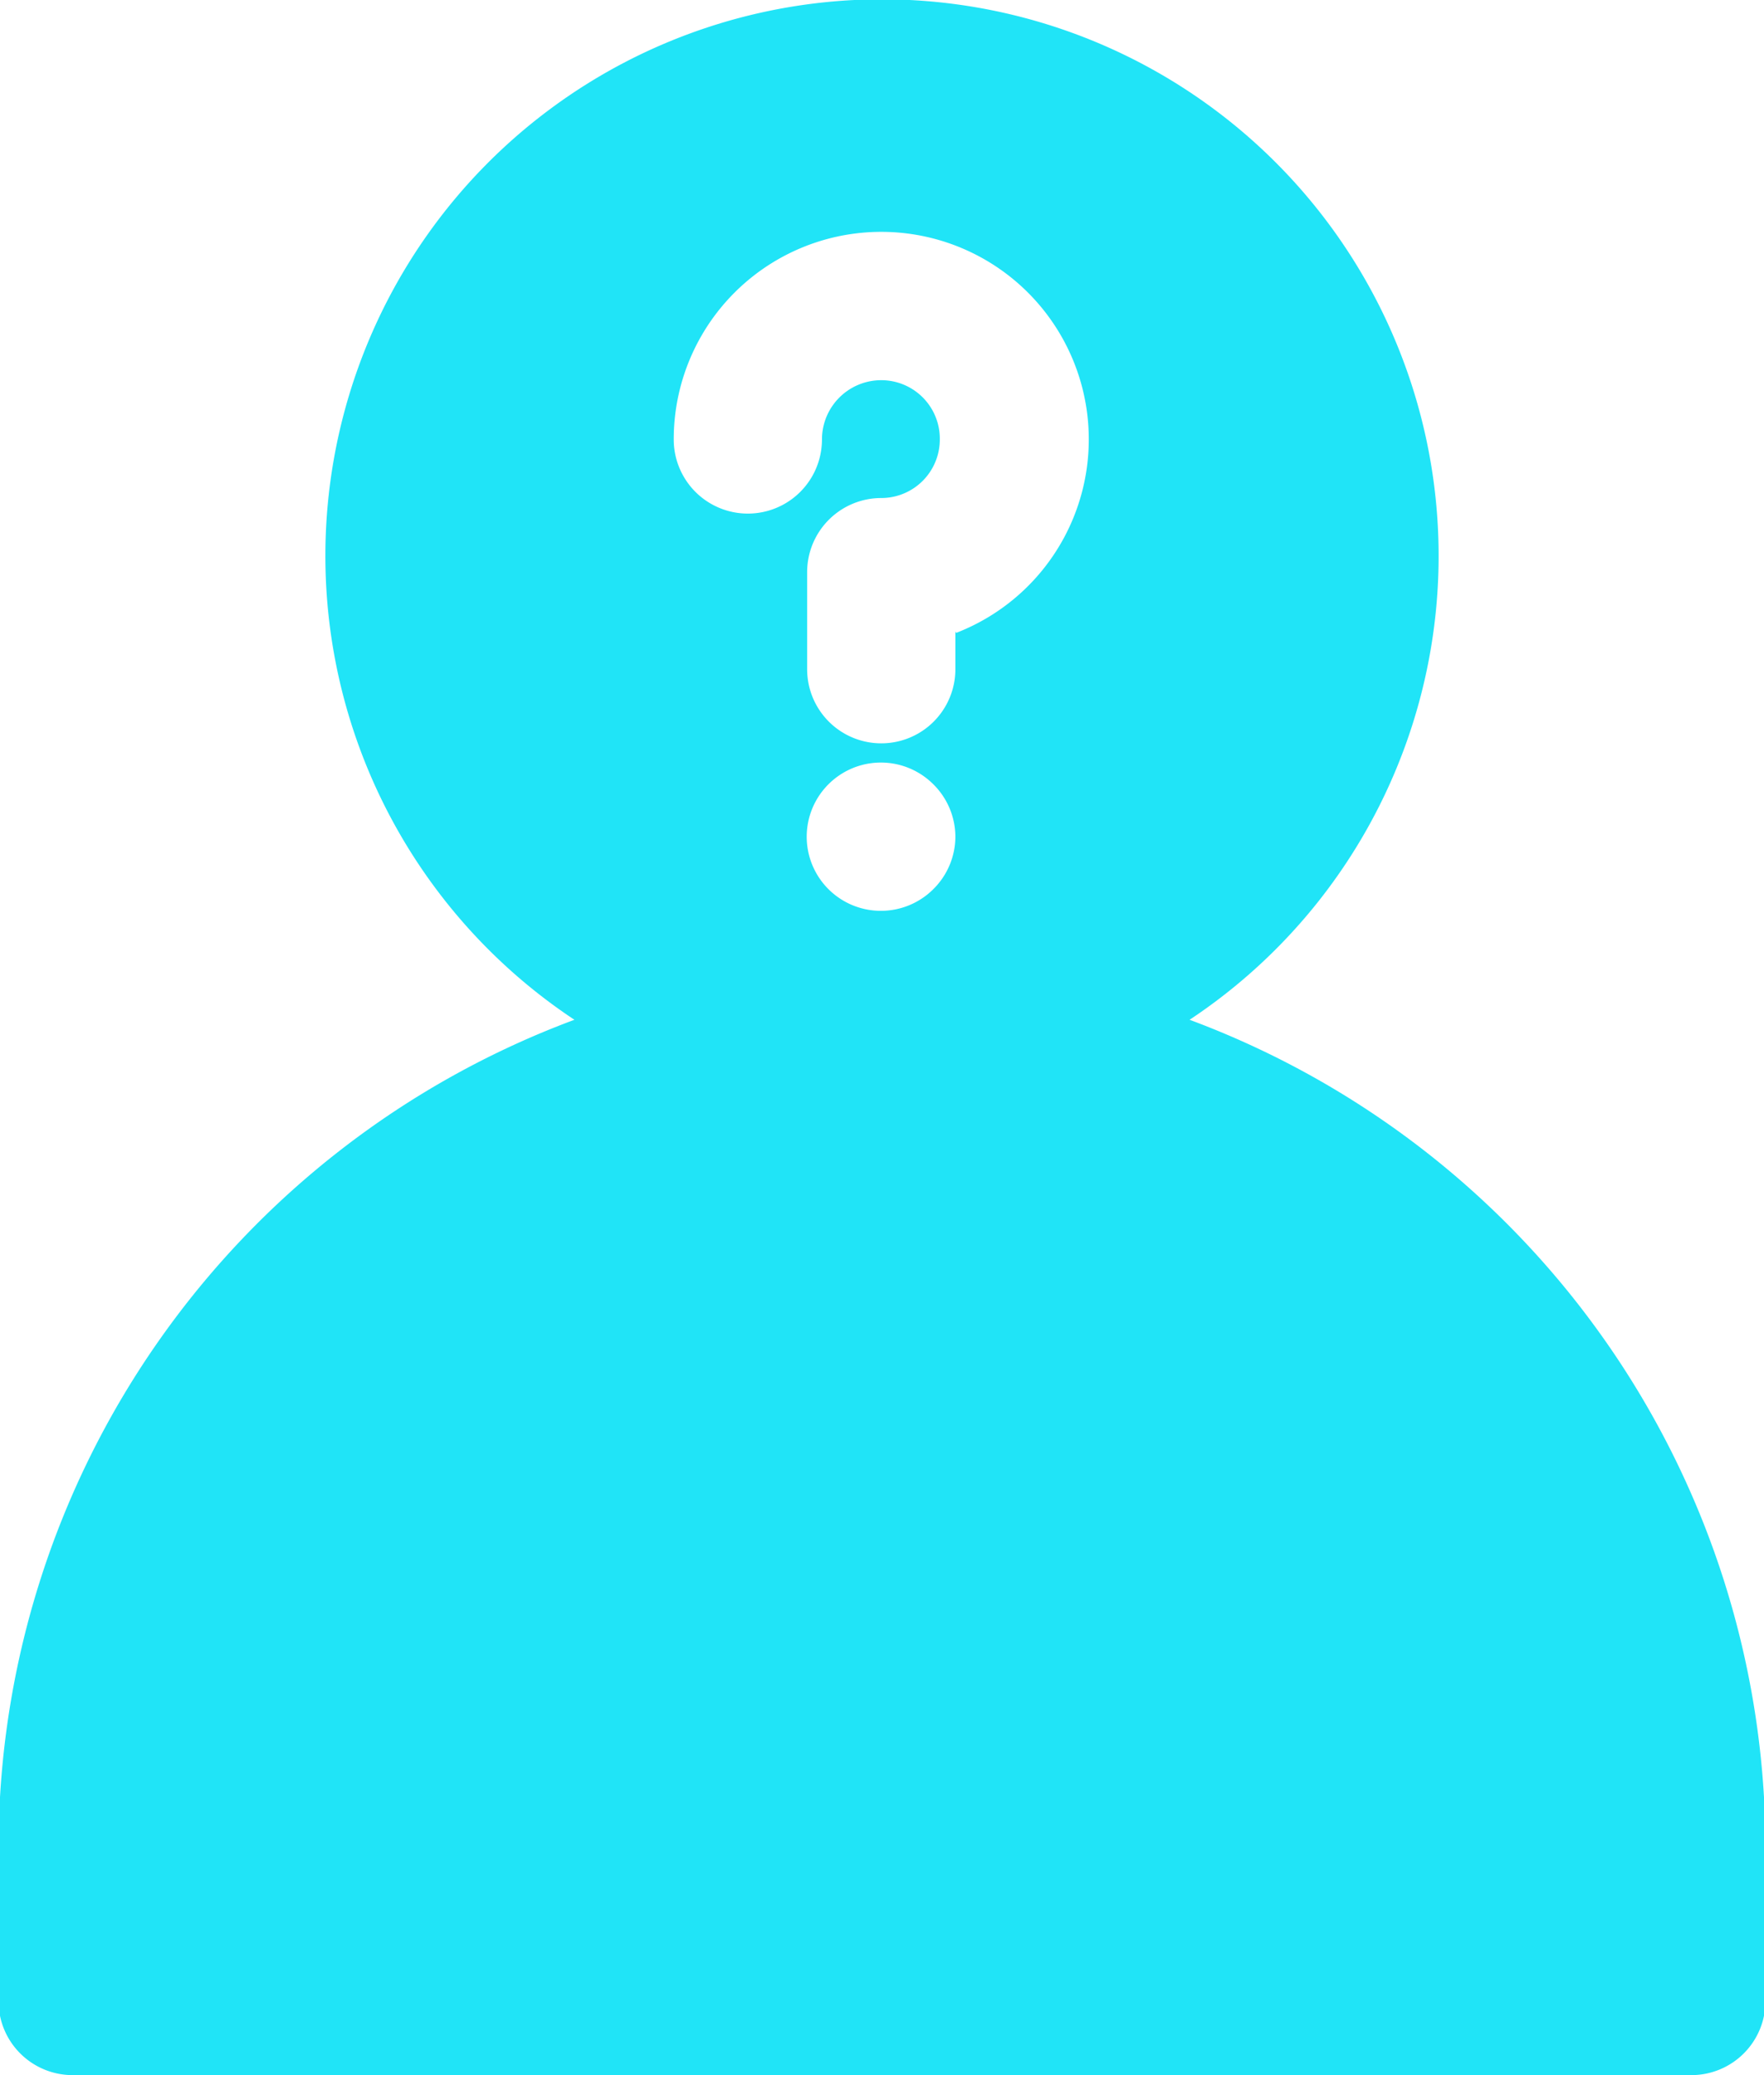 <?xml version="1.0" encoding="UTF-8" standalone="no"?><svg xmlns="http://www.w3.org/2000/svg" xmlns:xlink="http://www.w3.org/1999/xlink" fill="#20e4f7" height="28" preserveAspectRatio="xMidYMid meet" version="1" viewBox="4.1 2.0 23.8 28.0" width="23.8" zoomAndPan="magnify"><g id="change1_1"><path d="M20.15,15.76a7.51,7.51,0,1,0-8.3,0A11.93,11.93,0,0,0,4.08,26.92V29a1,1,0,0,0,1,1H26.92a1,1,0,0,0,1-1V26.92A11.93,11.93,0,0,0,20.15,15.76ZM16.69,14a1,1,0,0,1-.7.29,1,1,0,0,1-.71-.29,1,1,0,0,1,0-1.42,1,1,0,0,1,1.41,0,1,1,0,0,1,.3.71A1,1,0,0,1,16.69,14Zm.3-3.48v.51a1,1,0,0,1-2,0V9.72a1,1,0,0,1,1-1,.79.79,0,0,0,.79-.79.79.79,0,0,0-.79-.8.8.8,0,0,0-.8.8,1,1,0,0,1-2,0A2.8,2.8,0,1,1,17,10.54Z" fill="inherit"/></g></svg>